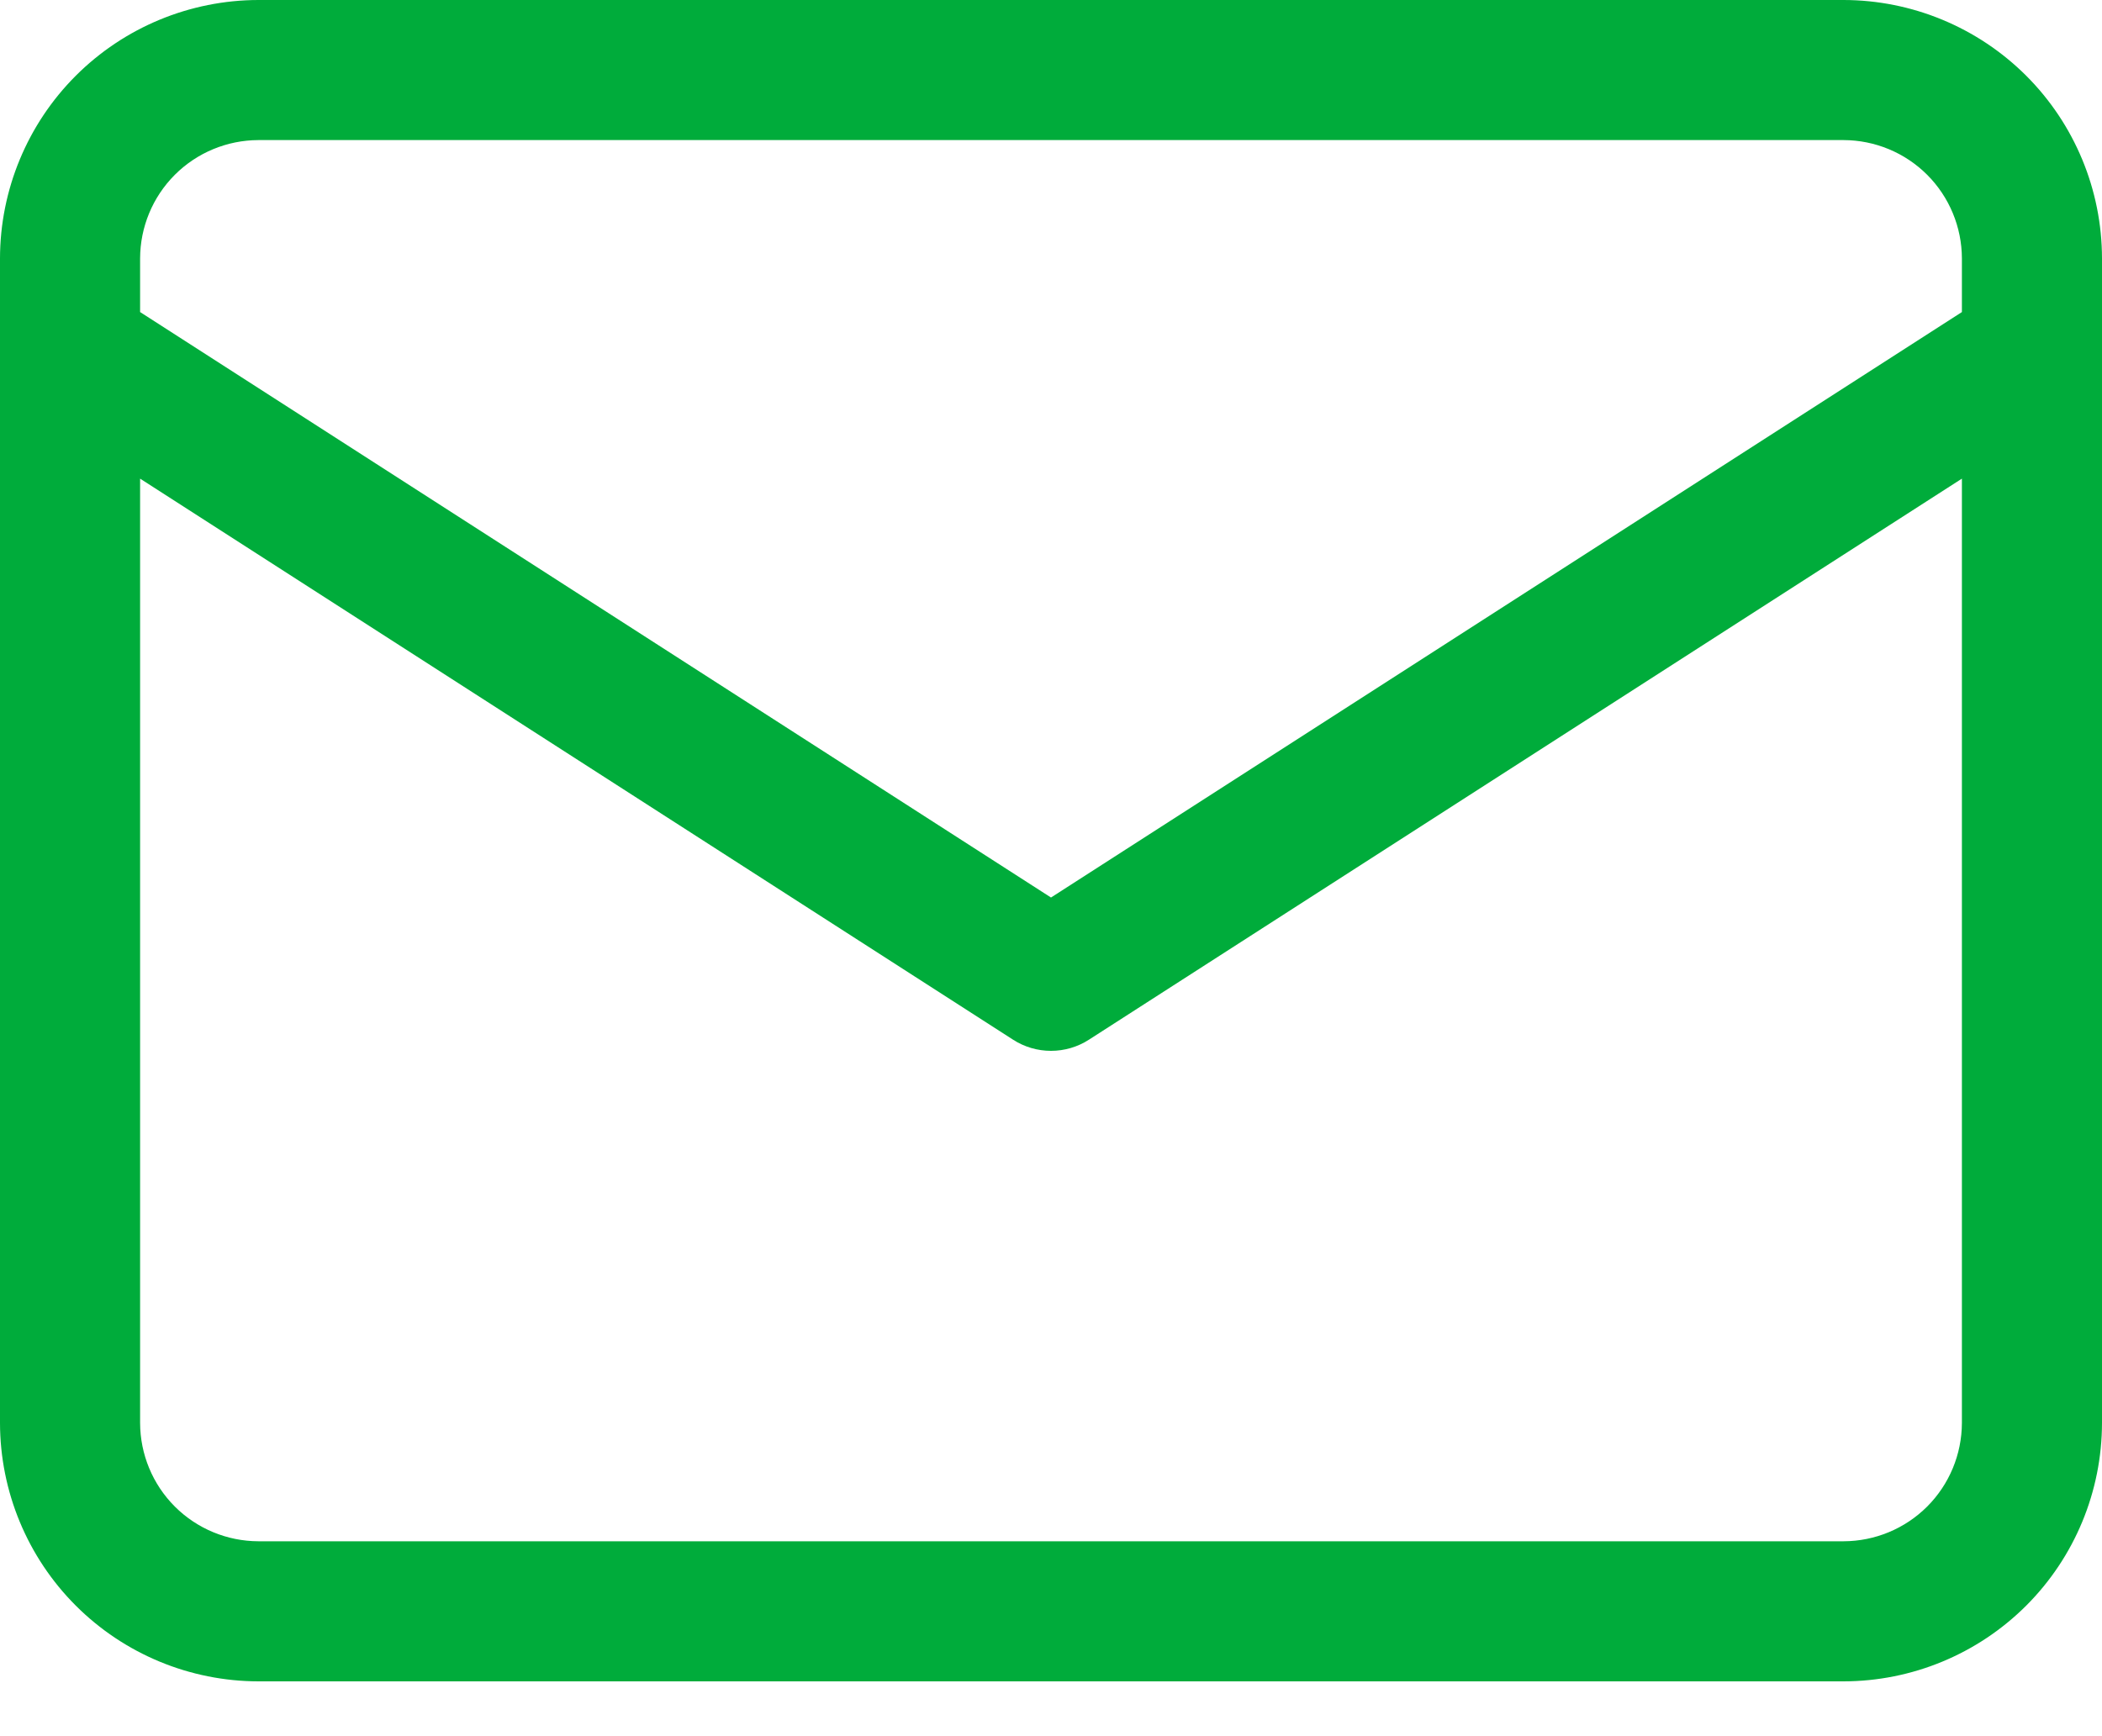 <svg width="23" height="19" viewBox="0 0 23 19" fill="none" xmlns="http://www.w3.org/2000/svg">
<path d="M2.828 0H20.172C20.922 0.001 21.64 0.299 22.171 0.829C22.701 1.359 22.999 2.078 23 2.828V15.572C22.999 16.322 22.701 17.041 22.171 17.571C21.64 18.101 20.922 18.399 20.172 18.4H2.828C2.078 18.399 1.359 18.101 0.829 17.571C0.299 17.041 0.001 16.322 4.76837e-07 15.572V2.828C0.001 2.078 0.299 1.359 0.829 0.829C1.359 0.299 2.078 0.001 2.828 0V0ZM20.172 1.533H2.828C2.485 1.534 2.156 1.67 1.913 1.913C1.67 2.156 1.534 2.485 1.533 2.828V3.415L11.5 9.822L21.467 3.415V2.828C21.466 2.485 21.33 2.156 21.087 1.913C20.844 1.67 20.515 1.534 20.172 1.533V1.533ZM2.828 16.867H20.172C20.515 16.866 20.844 16.73 21.087 16.487C21.33 16.244 21.466 15.915 21.467 15.572V5.238L11.915 11.378C11.791 11.458 11.647 11.5 11.5 11.5C11.353 11.5 11.209 11.458 11.085 11.378L1.533 5.238V15.572C1.534 15.915 1.67 16.244 1.913 16.487C2.156 16.73 2.485 16.866 2.828 16.867V16.867Z" fill="#00AC3B"/>
</svg>
